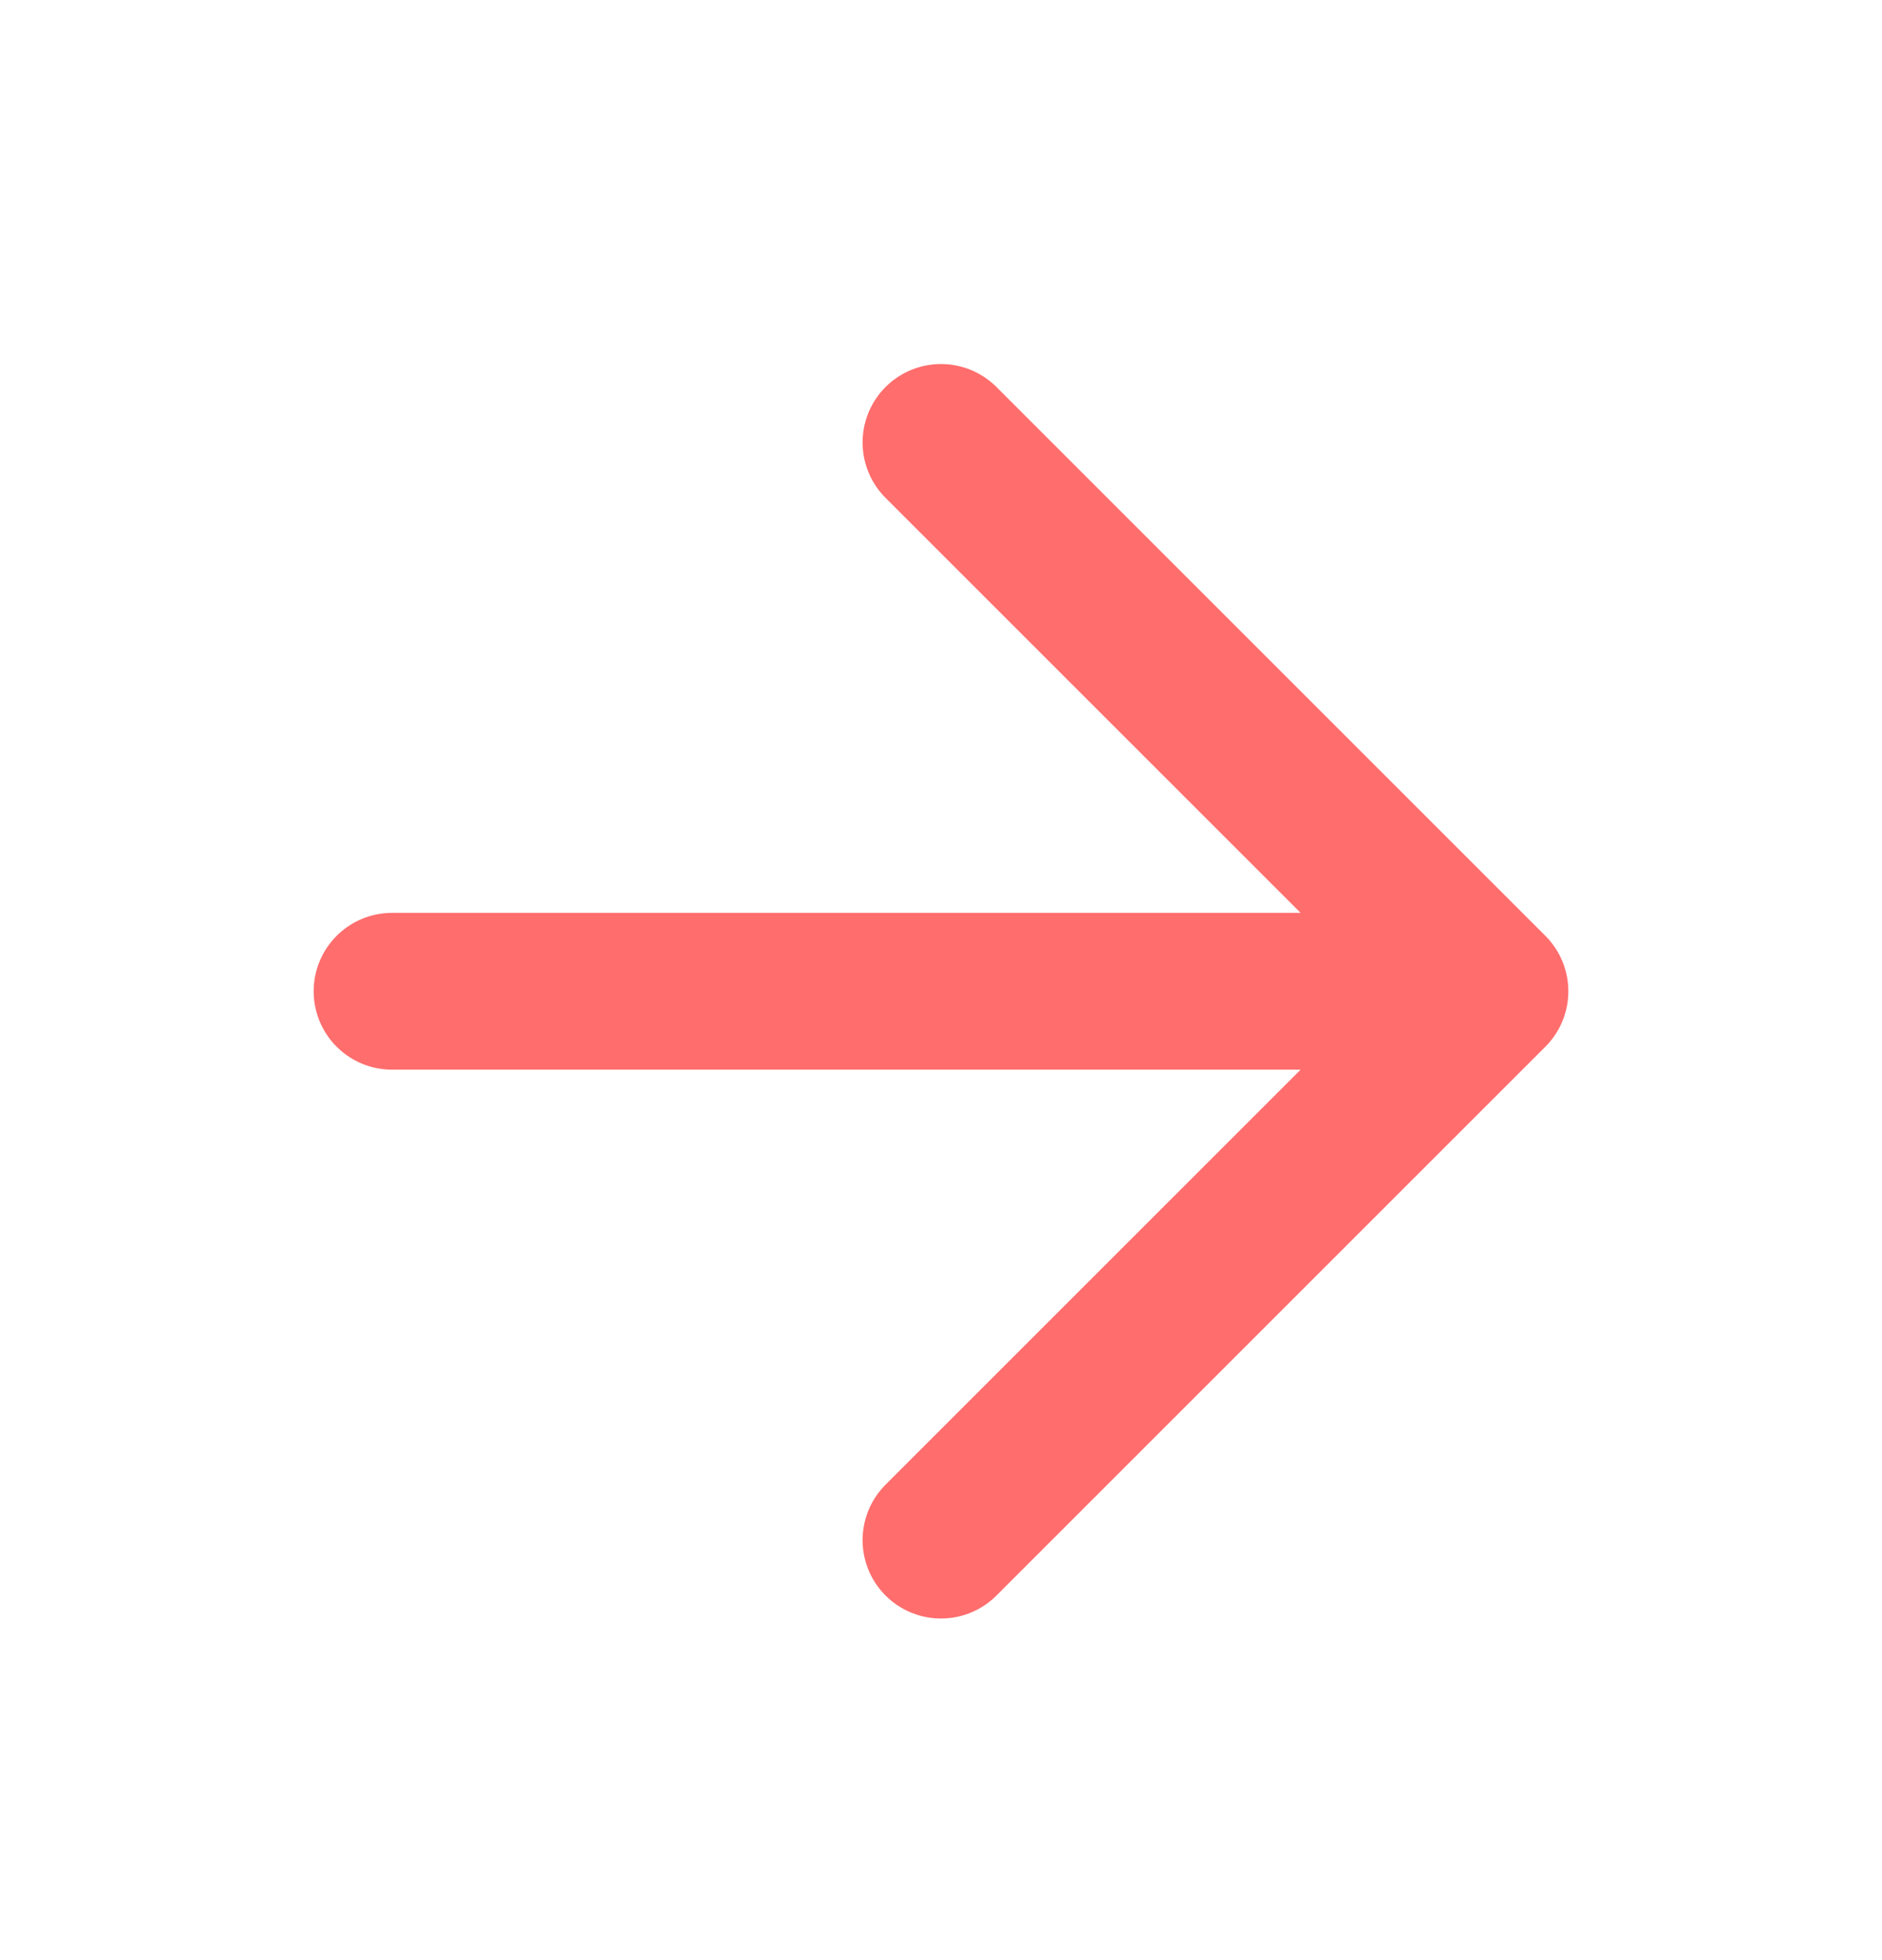 <svg width="24" height="25" viewBox="0 0 24 25" fill="none" xmlns="http://www.w3.org/2000/svg">
<g id="arrow-right">
<path id="Icon" d="M5 12.643H19M19 12.643L12 5.643M19 12.643L12 19.643" stroke="#FF6D6D" stroke-width="2" stroke-linecap="round" stroke-linejoin="round"/>
</g>
</svg>
